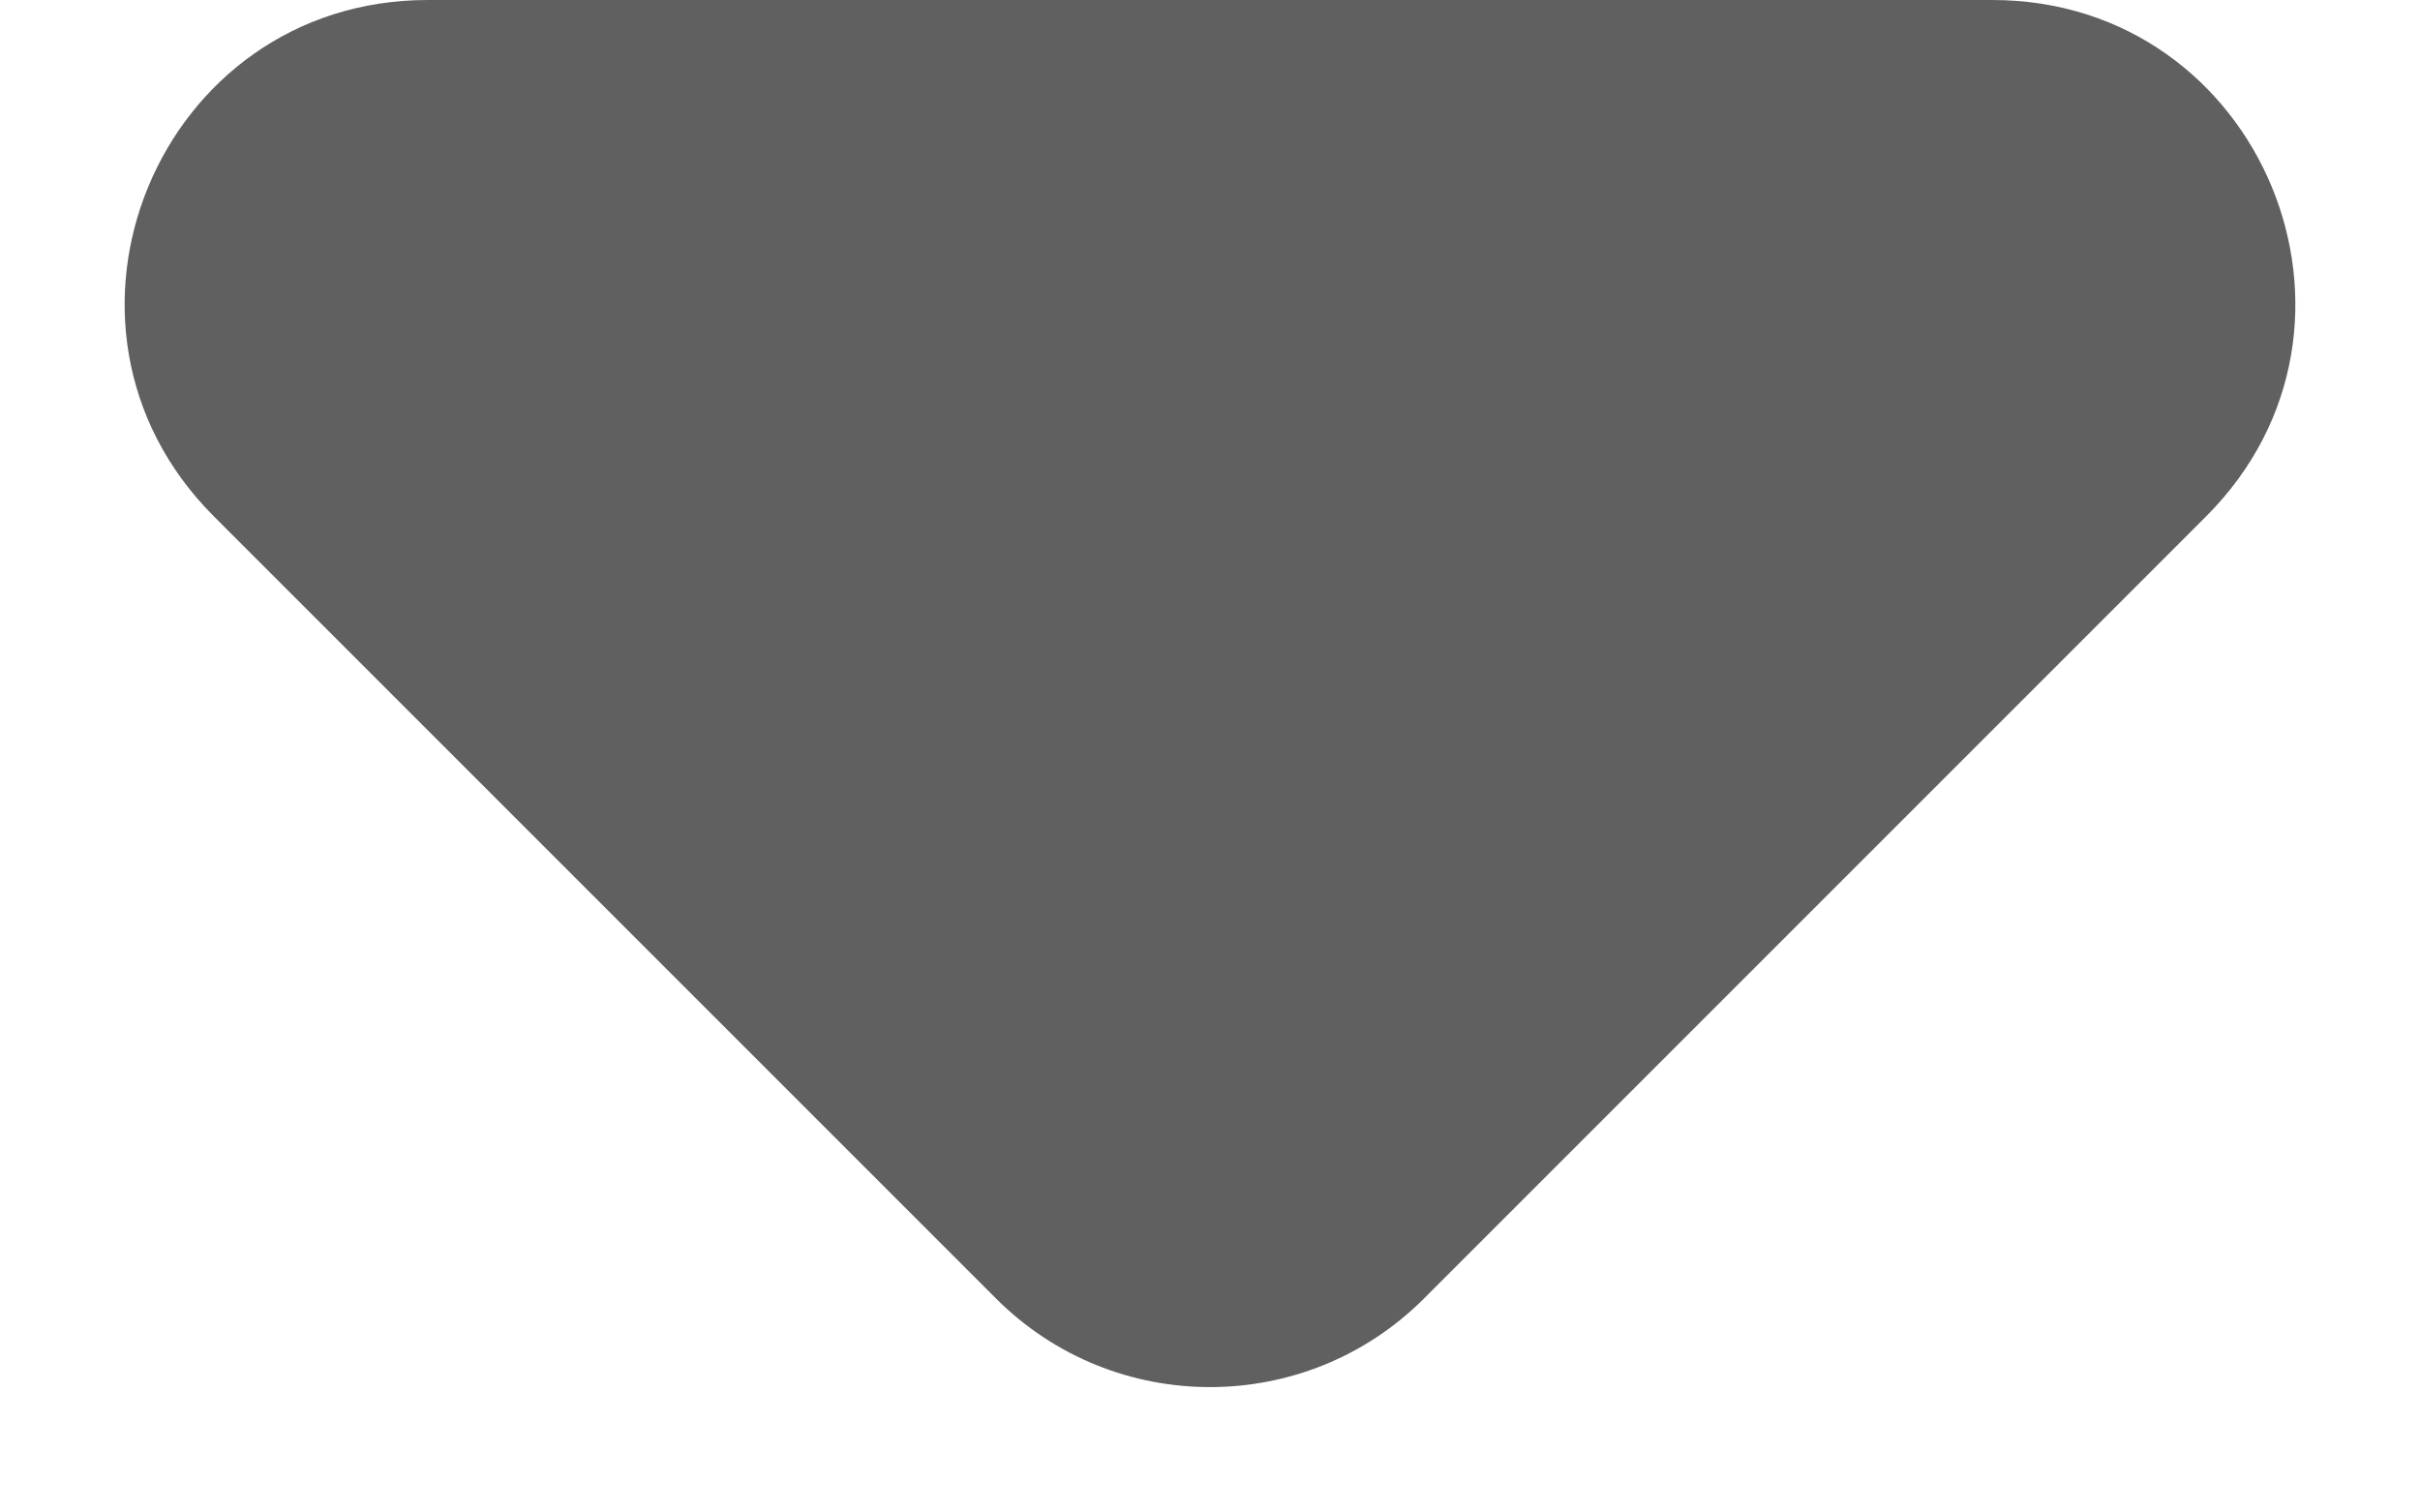 <svg width="8" height="5" viewBox="0 0 8 5" fill="none" xmlns="http://www.w3.org/2000/svg">
<path d="M6.586 0H1.414C0.523 0 0.077 1.077 0.707 1.707L3.293 4.293C3.683 4.683 4.317 4.683 4.707 4.293L7.293 1.707C7.923 1.077 7.477 0 6.586 0Z" fill="#606060"/>
</svg>
